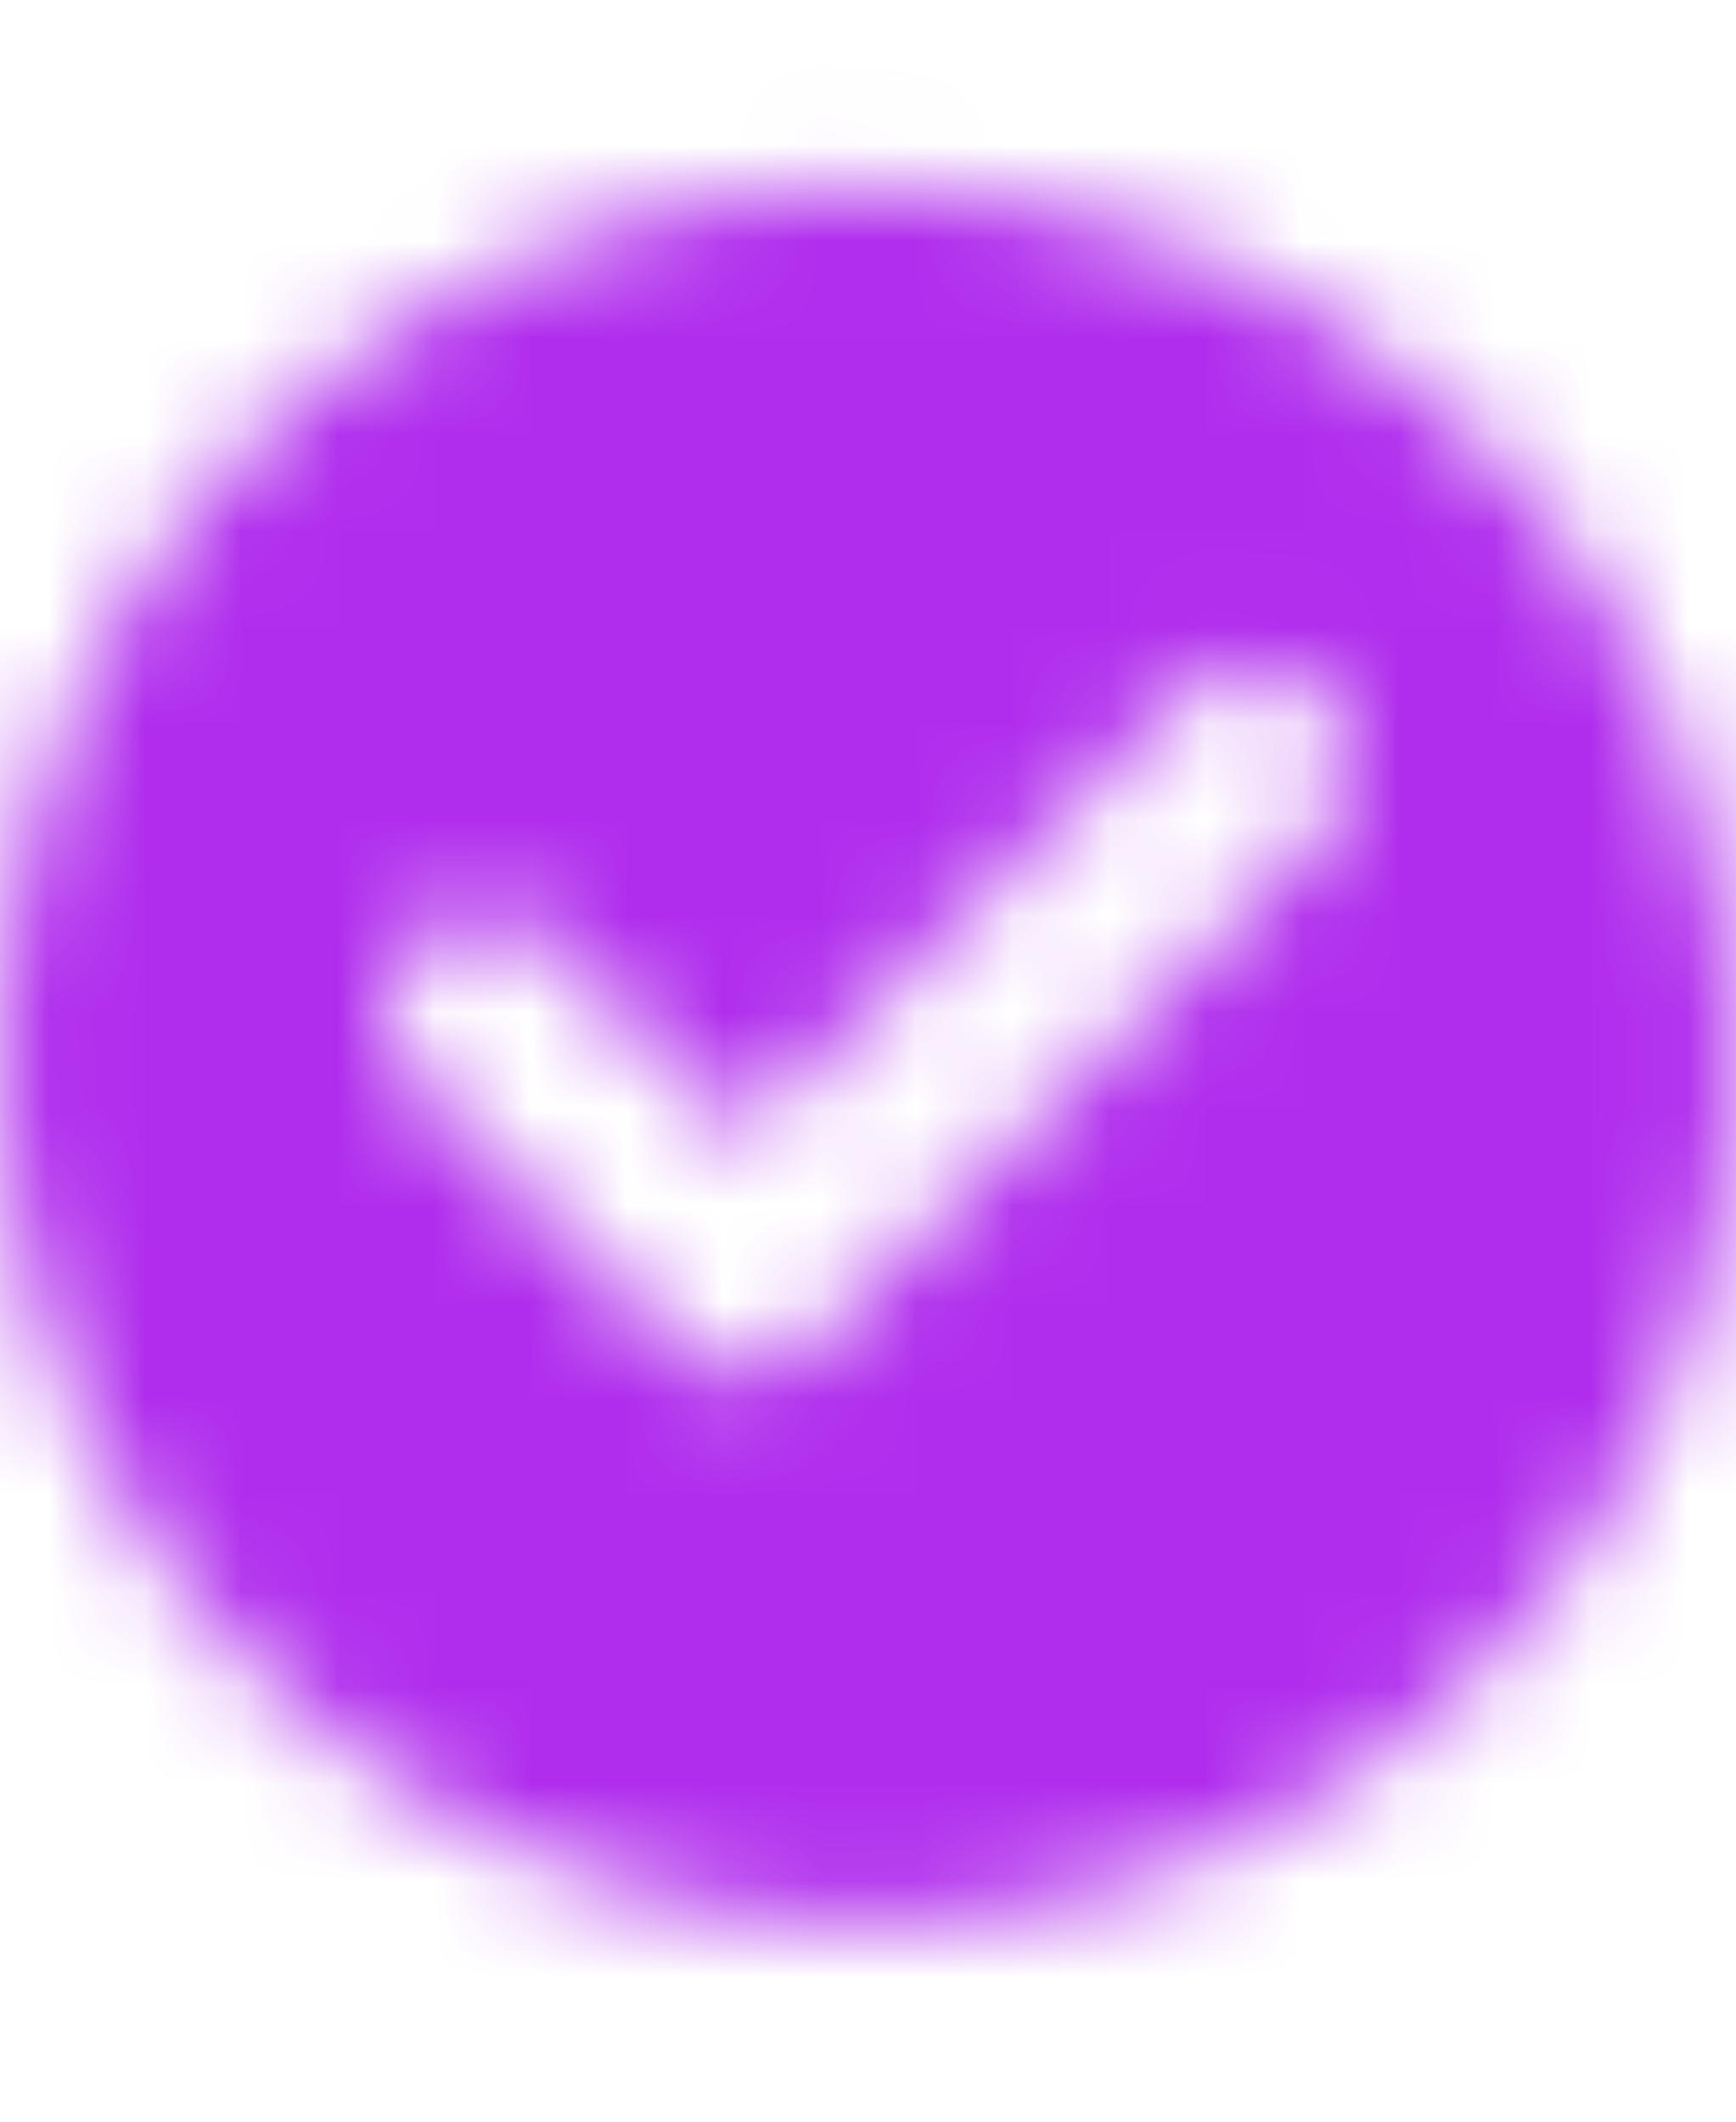<?xml version="1.0" encoding="UTF-8"?> <svg xmlns="http://www.w3.org/2000/svg" width="18" height="22" viewBox="0 0 18 22" fill="none"><mask id="mask0_29_3090" style="mask-type:alpha" maskUnits="userSpaceOnUse" x="0" y="0" width="18" height="22"><g clip-path="url(#clip0_29_3090)"><path d="M9 1.94C7.22 1.94 5.48 2.468 4 3.457C2.52 4.446 1.366 5.851 0.685 7.496C0.004 9.14 -0.174 10.95 0.173 12.696C0.52 14.442 1.377 16.045 2.636 17.304C3.895 18.563 5.498 19.42 7.244 19.767C8.99 20.114 10.8 19.936 12.444 19.255C14.089 18.574 15.494 17.42 16.483 15.94C17.472 14.46 18 12.72 18 10.94C18 8.553 17.052 6.264 15.364 4.576C13.676 2.888 11.387 1.94 9 1.94ZM13.71 8.65L8.43 13.94C8.337 14.035 8.226 14.111 8.103 14.162C7.98 14.214 7.848 14.241 7.715 14.241C7.582 14.241 7.45 14.214 7.327 14.162C7.204 14.111 7.093 14.035 7 13.94L4.29 11.2C4.102 11.012 3.996 10.756 3.996 10.49C3.996 10.224 4.102 9.968 4.29 9.78C4.478 9.592 4.734 9.486 5 9.486C5.266 9.486 5.522 9.592 5.71 9.78L7.71 11.78L12.28 7.21C12.373 7.117 12.484 7.043 12.606 6.992C12.728 6.942 12.858 6.916 12.99 6.916C13.122 6.916 13.252 6.942 13.374 6.992C13.496 7.043 13.607 7.117 13.7 7.21C13.793 7.303 13.867 7.414 13.918 7.536C13.968 7.658 13.994 7.788 13.994 7.92C13.994 8.052 13.968 8.182 13.918 8.304C13.867 8.426 13.793 8.537 13.7 8.63L13.71 8.65Z" fill="#231F20"></path></g></mask><g mask="url(#mask0_29_3090)"><rect y="0.44" width="18" height="21" fill="#B02DED"></rect></g><defs><clipPath id="clip0_29_3090"><rect width="18" height="18" fill="white" transform="translate(0 1.94)"></rect></clipPath></defs></svg> 